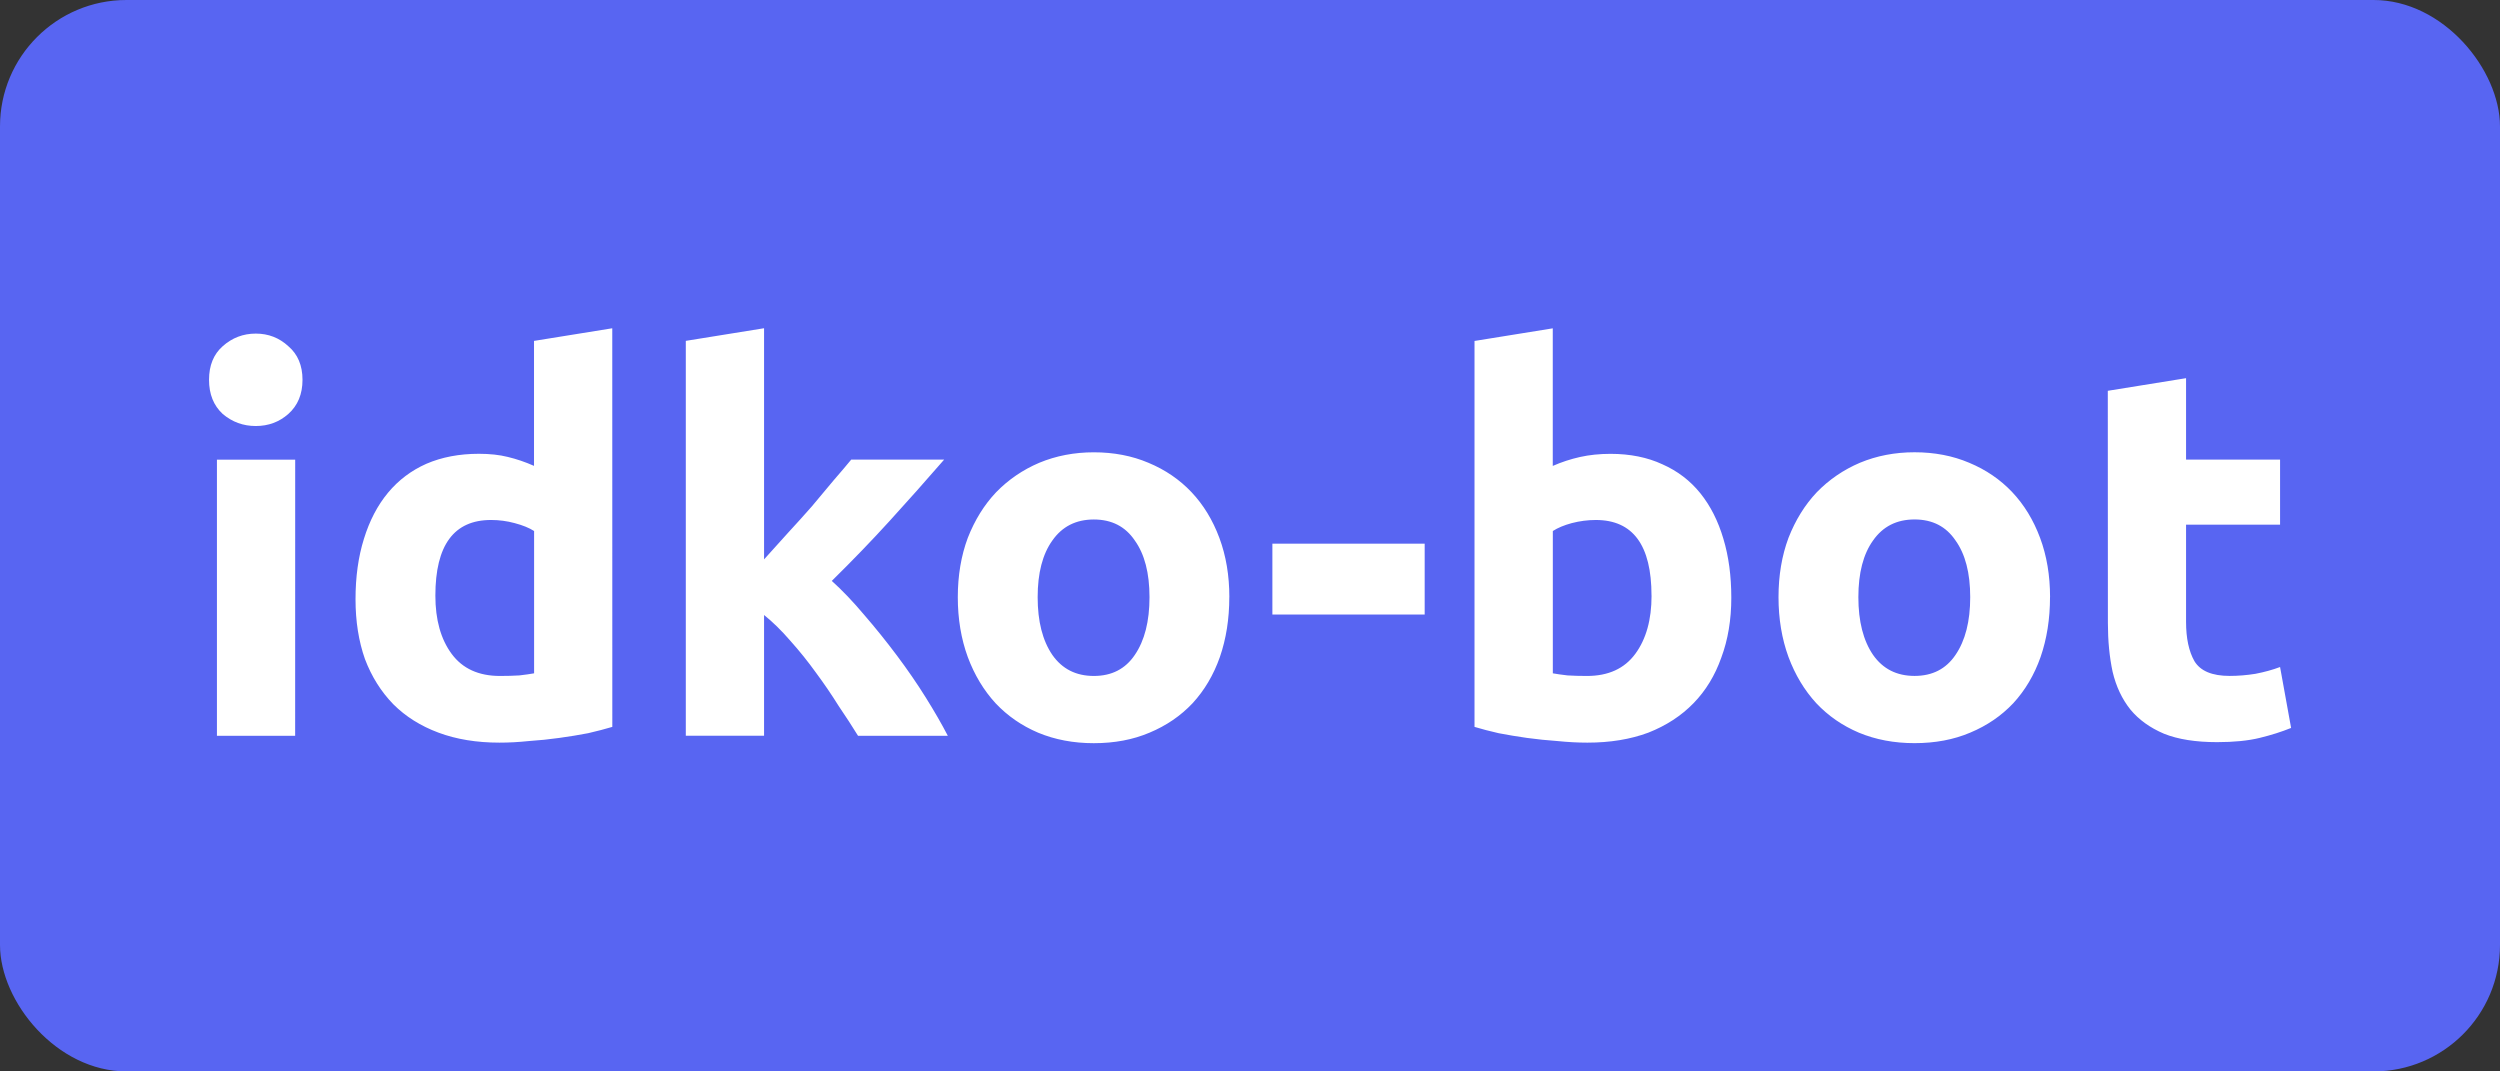 <?xml version="1.0" encoding="UTF-8" standalone="no"?>
<!-- Created with Inkscape (http://www.inkscape.org/) -->

<svg
   width="55.074mm"
   height="23.603mm"
   viewBox="0 0 55.074 23.603"
   version="1.1"
   id="svg1"
   xml:space="preserve"
   xmlns="http://www.w3.org/2000/svg"
   xmlns:svg="http://www.w3.org/2000/svg"><rect x="0" y="0" width="55.074" height="23.603" fill="#333333" stroke="none"/><defs
     id="defs1" /><g
     id="layer1"
     transform="translate(-61.4,-256.047)"><rect
       style="fill:#5865f2;fill-opacity:1;stroke-width:8.518;stroke-linecap:round"
       id="rect167"
       width="55.074"
       height="23.603"
       x="61.4"
       y="256.047"
       ry="2.786" /><g
       id="g167"
       transform="translate(57.706,223.145)"><path
         d="M 10.196,49.112 H 8.473 v -6.084 h 1.724 z m 0.162,-7.843 q 0,0.474 -0.312,0.752 -0.301,0.266 -0.717,0.266 -0.416,0 -0.729,-0.266 -0.301,-0.278 -0.301,-0.752 0,-0.474 0.301,-0.74 0.312,-0.278 0.729,-0.278 0.416,0 0.717,0.278 0.312,0.266 0.312,0.74 z m 2.927,4.754 q 0,0.798 0.359,1.284 0.359,0.486 1.064,0.486 0.231,0 0.428,-0.012 0.197,-0.023 0.324,-0.046 v -3.135 q -0.162,-0.104 -0.428,-0.174 -0.254,-0.069 -0.521,-0.069 -1.226,0 -1.226,1.666 z m 3.898,2.892 q -0.231,0.069 -0.532,0.139 -0.301,0.058 -0.636,0.104 -0.324,0.046 -0.671,0.069 -0.335,0.035 -0.648,0.035 -0.752,0 -1.342,-0.22 -0.59,-0.22 -0.995,-0.625 -0.405,-0.416 -0.625,-0.995 -0.208,-0.59 -0.208,-1.319 0,-0.74 0.185,-1.33 0.185,-0.601 0.532,-1.018 0.347,-0.416 0.844,-0.636 0.509,-0.22 1.157,-0.22 0.359,0 0.636,0.069 0.289,0.069 0.578,0.197 v -2.753 l 1.724,-0.278 z m 3.343,-3.69 q 0.254,-0.278 0.521,-0.578 0.278,-0.301 0.532,-0.59 0.254,-0.301 0.474,-0.567 0.231,-0.266 0.393,-0.463 h 2.047 q -0.613,0.706 -1.203,1.353 -0.578,0.636 -1.272,1.319 0.347,0.312 0.717,0.752 0.37,0.428 0.717,0.891 0.347,0.463 0.636,0.925 0.289,0.463 0.486,0.844 h -1.978 q -0.185,-0.301 -0.428,-0.659 -0.231,-0.37 -0.497,-0.729 -0.266,-0.37 -0.567,-0.706 -0.289,-0.335 -0.578,-0.567 v 2.66 H 18.802 v -8.699 l 1.724,-0.278 z m 10.249,0.833 q 0,0.717 -0.208,1.319 -0.208,0.59 -0.602,1.018 -0.393,0.416 -0.949,0.648 -0.544,0.231 -1.226,0.231 -0.671,0 -1.226,-0.231 -0.544,-0.231 -0.937,-0.648 -0.393,-0.428 -0.613,-1.018 -0.22,-0.602 -0.22,-1.319 0,-0.717 0.22,-1.307 0.231,-0.59 0.625,-1.006 0.405,-0.416 0.949,-0.648 0.555,-0.231 1.203,-0.231 0.659,0 1.203,0.231 0.555,0.231 0.949,0.648 0.393,0.416 0.613,1.006 0.22,0.59 0.22,1.307 z m -1.758,0 q 0,-0.798 -0.324,-1.249 -0.312,-0.463 -0.902,-0.463 -0.59,0 -0.914,0.463 -0.324,0.451 -0.324,1.249 0,0.798 0.324,1.272 0.324,0.463 0.914,0.463 0.59,0 0.902,-0.463 0.324,-0.474 0.324,-1.272 z m 2.707,-1.18 h 3.355 v 1.562 h -3.355 z m 8.352,1.145 q 0,-1.666 -1.226,-1.666 -0.266,0 -0.532,0.069 -0.254,0.069 -0.416,0.174 v 3.135 q 0.127,0.023 0.324,0.046 0.197,0.012 0.428,0.012 0.706,0 1.064,-0.486 0.359,-0.486 0.359,-1.284 z m 1.758,0.046 q 0,0.729 -0.22,1.319 -0.208,0.59 -0.613,1.006 -0.405,0.416 -0.995,0.648 -0.59,0.22 -1.342,0.22 -0.312,0 -0.659,-0.035 -0.335,-0.023 -0.671,-0.069 -0.324,-0.046 -0.625,-0.104 -0.301,-0.069 -0.532,-0.139 v -8.502 l 1.724,-0.278 v 3.031 q 0.289,-0.127 0.601,-0.197 0.312,-0.069 0.671,-0.069 0.648,0 1.145,0.231 0.497,0.22 0.833,0.636 0.335,0.416 0.509,1.006 0.174,0.578 0.174,1.296 z m 7.021,-0.012 q 0,0.717 -0.208,1.319 -0.208,0.59 -0.602,1.018 -0.393,0.416 -0.949,0.648 -0.544,0.231 -1.226,0.231 -0.671,0 -1.226,-0.231 -0.544,-0.231 -0.937,-0.648 -0.393,-0.428 -0.613,-1.018 -0.22,-0.602 -0.22,-1.319 0,-0.717 0.22,-1.307 0.231,-0.59 0.625,-1.006 0.405,-0.416 0.949,-0.648 0.555,-0.231 1.203,-0.231 0.659,0 1.203,0.231 0.555,0.231 0.949,0.648 0.393,0.416 0.613,1.006 0.22,0.59 0.22,1.307 z m -1.758,0 q 0,-0.798 -0.324,-1.249 -0.312,-0.463 -0.902,-0.463 -0.59,0 -0.914,0.463 -0.324,0.451 -0.324,1.249 0,0.798 0.324,1.272 0.324,0.463 0.914,0.463 0.59,0 0.902,-0.463 0.324,-0.474 0.324,-1.272 z m 3.031,-4.546 1.724,-0.278 v 1.793 h 2.071 v 1.434 h -2.071 v 2.14 q 0,0.544 0.185,0.868 0.197,0.324 0.775,0.324 0.278,0 0.567,-0.046 0.301,-0.058 0.544,-0.15 l 0.243,1.342 q -0.312,0.127 -0.694,0.22 -0.382,0.093 -0.937,0.093 -0.706,0 -1.168,-0.185 -0.463,-0.197 -0.74,-0.532 -0.278,-0.347 -0.393,-0.833 -0.104,-0.486 -0.104,-1.076 z"
         id="text167"
         style="font-weight:bold;font-size:11.567px;line-height:1;font-family:'Ubuntu Nerd Font';-inkscape-font-specification:'Ubuntu Nerd Font Bold';text-align:center;text-anchor:middle;fill:#ffffff;stroke-width:2.342;stroke-linecap:round"
         aria-label="idko-bot" /></g></g></svg>
